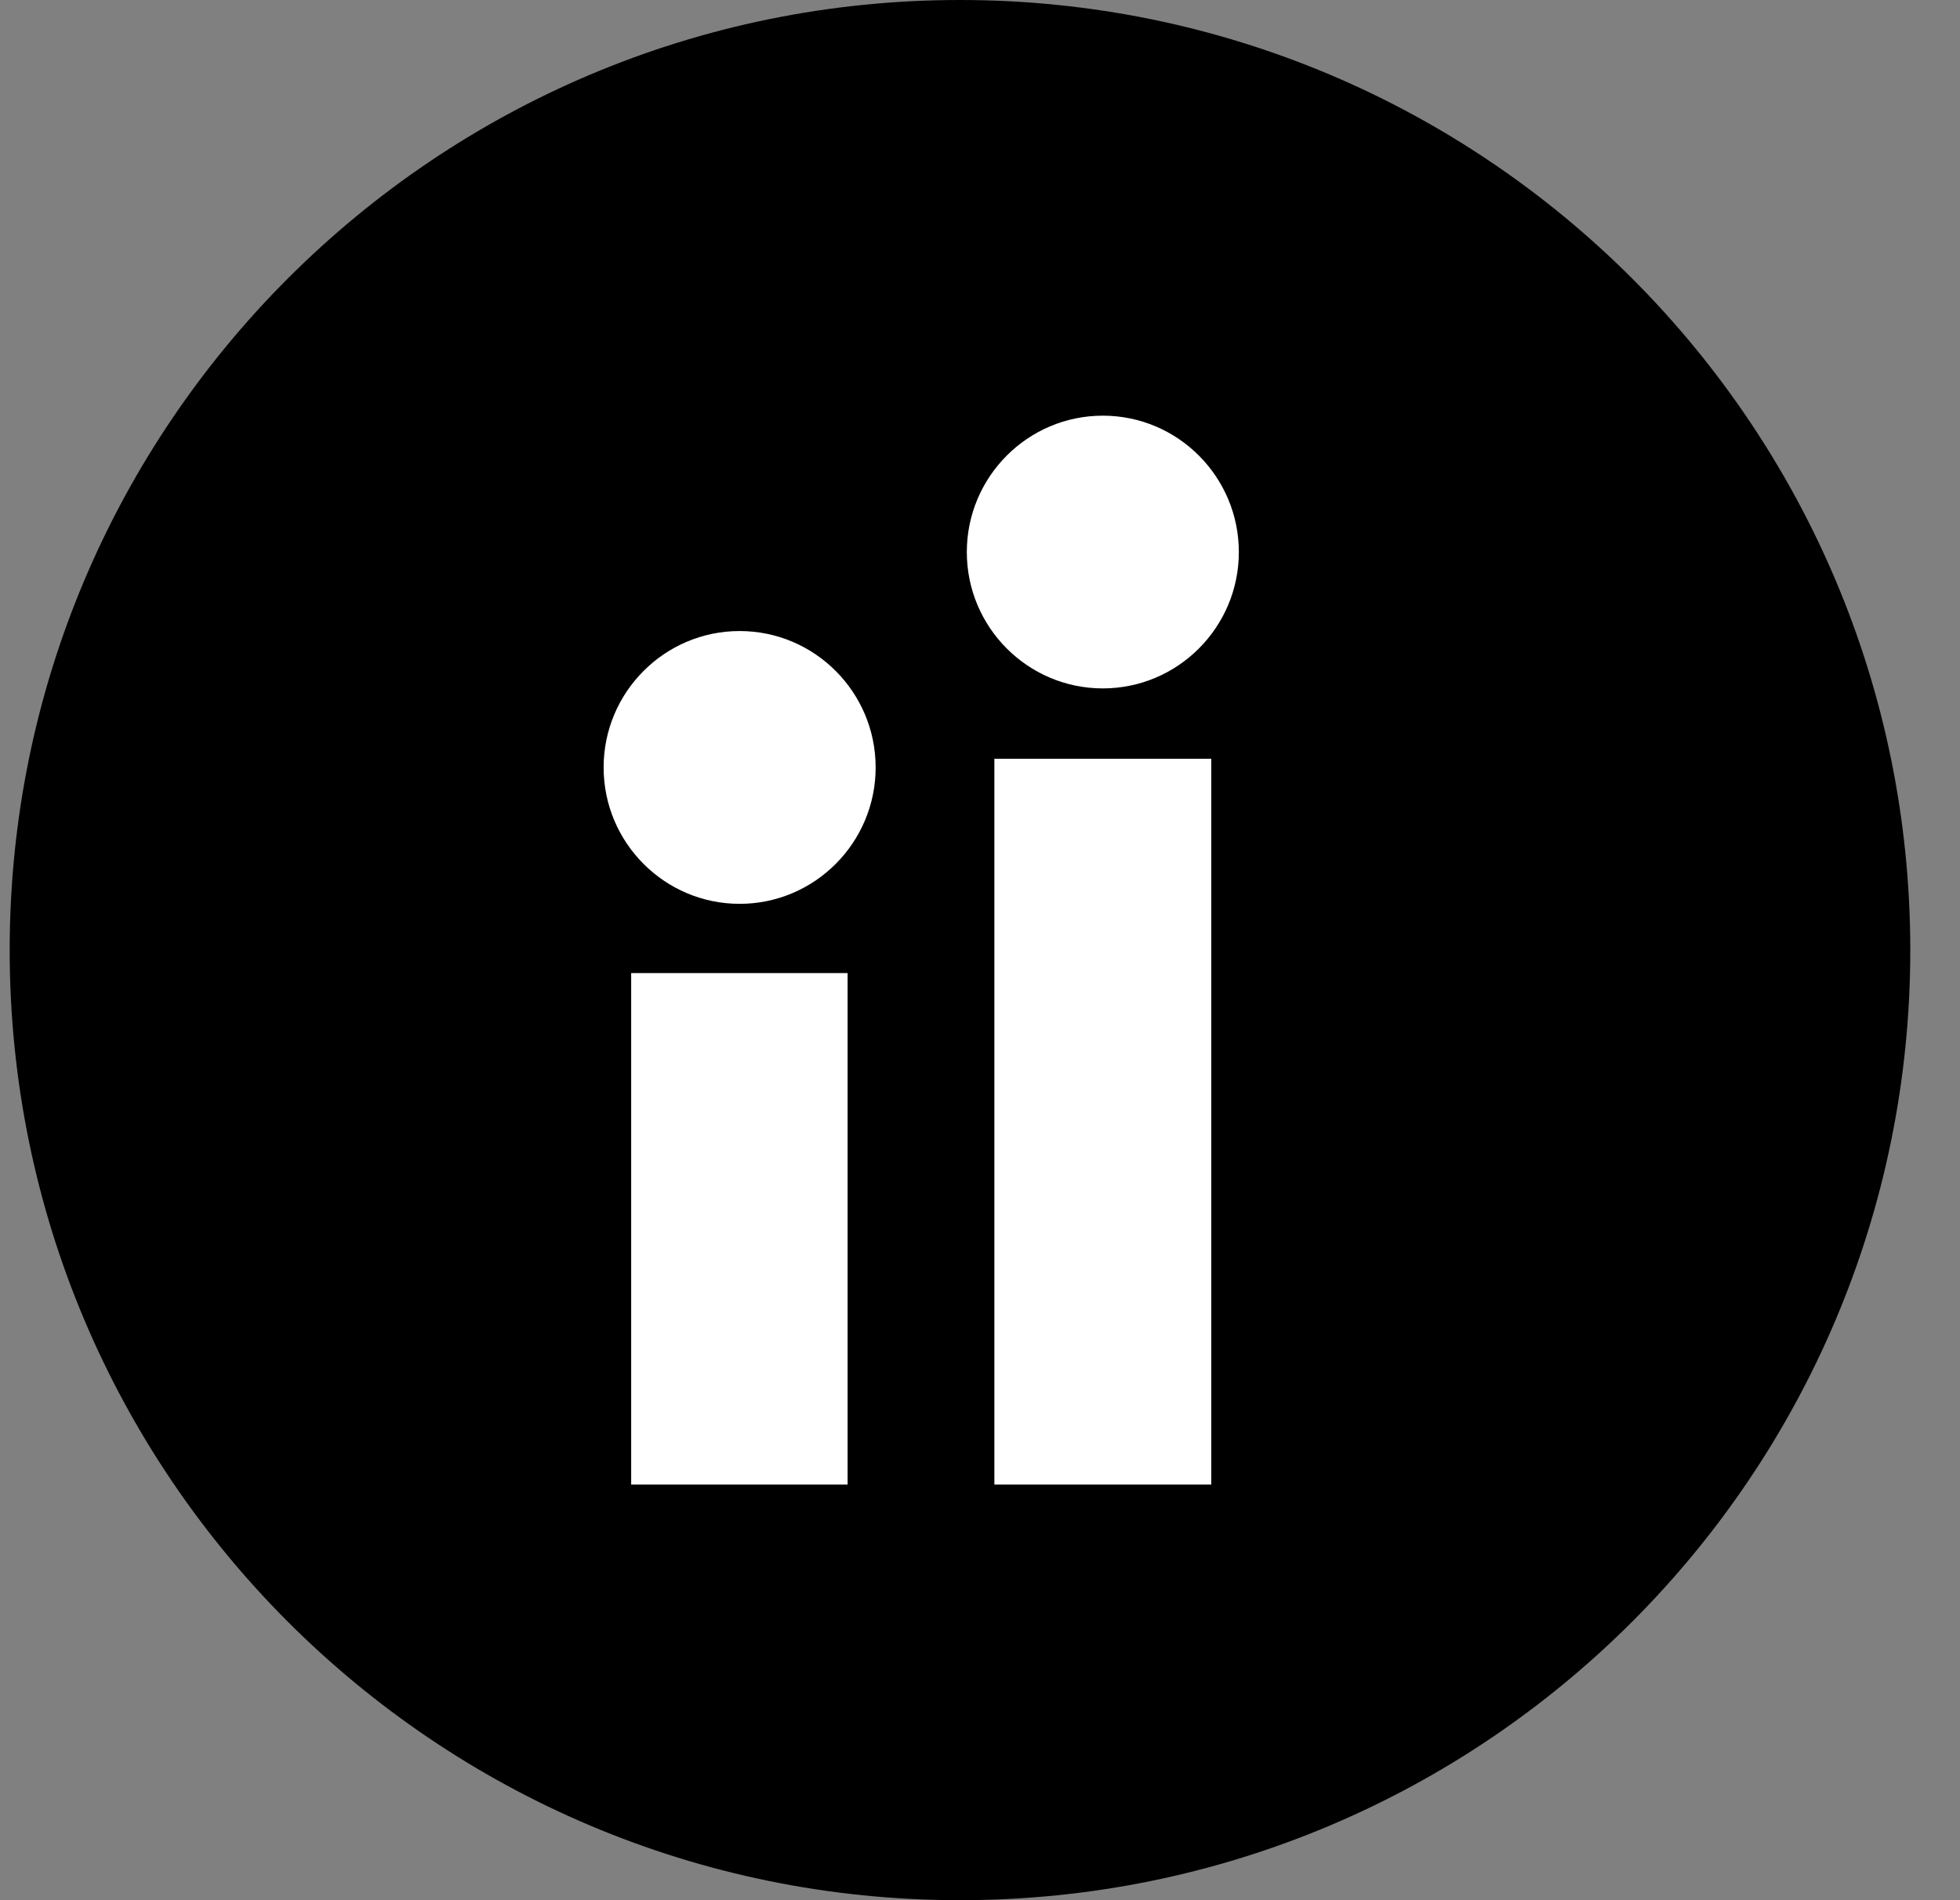 <?xml version="1.0" encoding="UTF-8"?> <svg xmlns="http://www.w3.org/2000/svg" width="33" height="32" viewBox="0 0 33 32" fill="none"><rect x="0" y="0" width="33" height="32" fill="#808080" stroke="none"/><path d="M0.163 16C0.163 7.163 7.327 0 16.163 0V0C25 0 32.163 7.163 32.163 16V16C32.163 24.837 25 32 16.163 32V32C7.327 32 0.163 24.837 0.163 16V16Z" fill="black"></path><path d="M16.742 25H20.394V12.778H16.742V25Z" fill="white"></path><path d="M20.858 9.297C20.858 10.563 19.831 11.593 18.568 11.593C17.305 11.593 16.278 10.563 16.278 9.297C16.278 8.03 17.305 7 18.568 7C19.831 7 20.858 8.03 20.858 9.297Z" fill="white"></path><path d="M14.743 12.924C14.743 14.191 13.716 15.221 12.453 15.221C11.19 15.221 10.163 14.191 10.163 12.924C10.163 11.657 11.19 10.627 12.453 10.627C13.716 10.627 14.743 11.657 14.743 12.924Z" fill="white"></path><path d="M10.627 25H14.271V16.387H10.627V25Z" fill="white"></path></svg> 